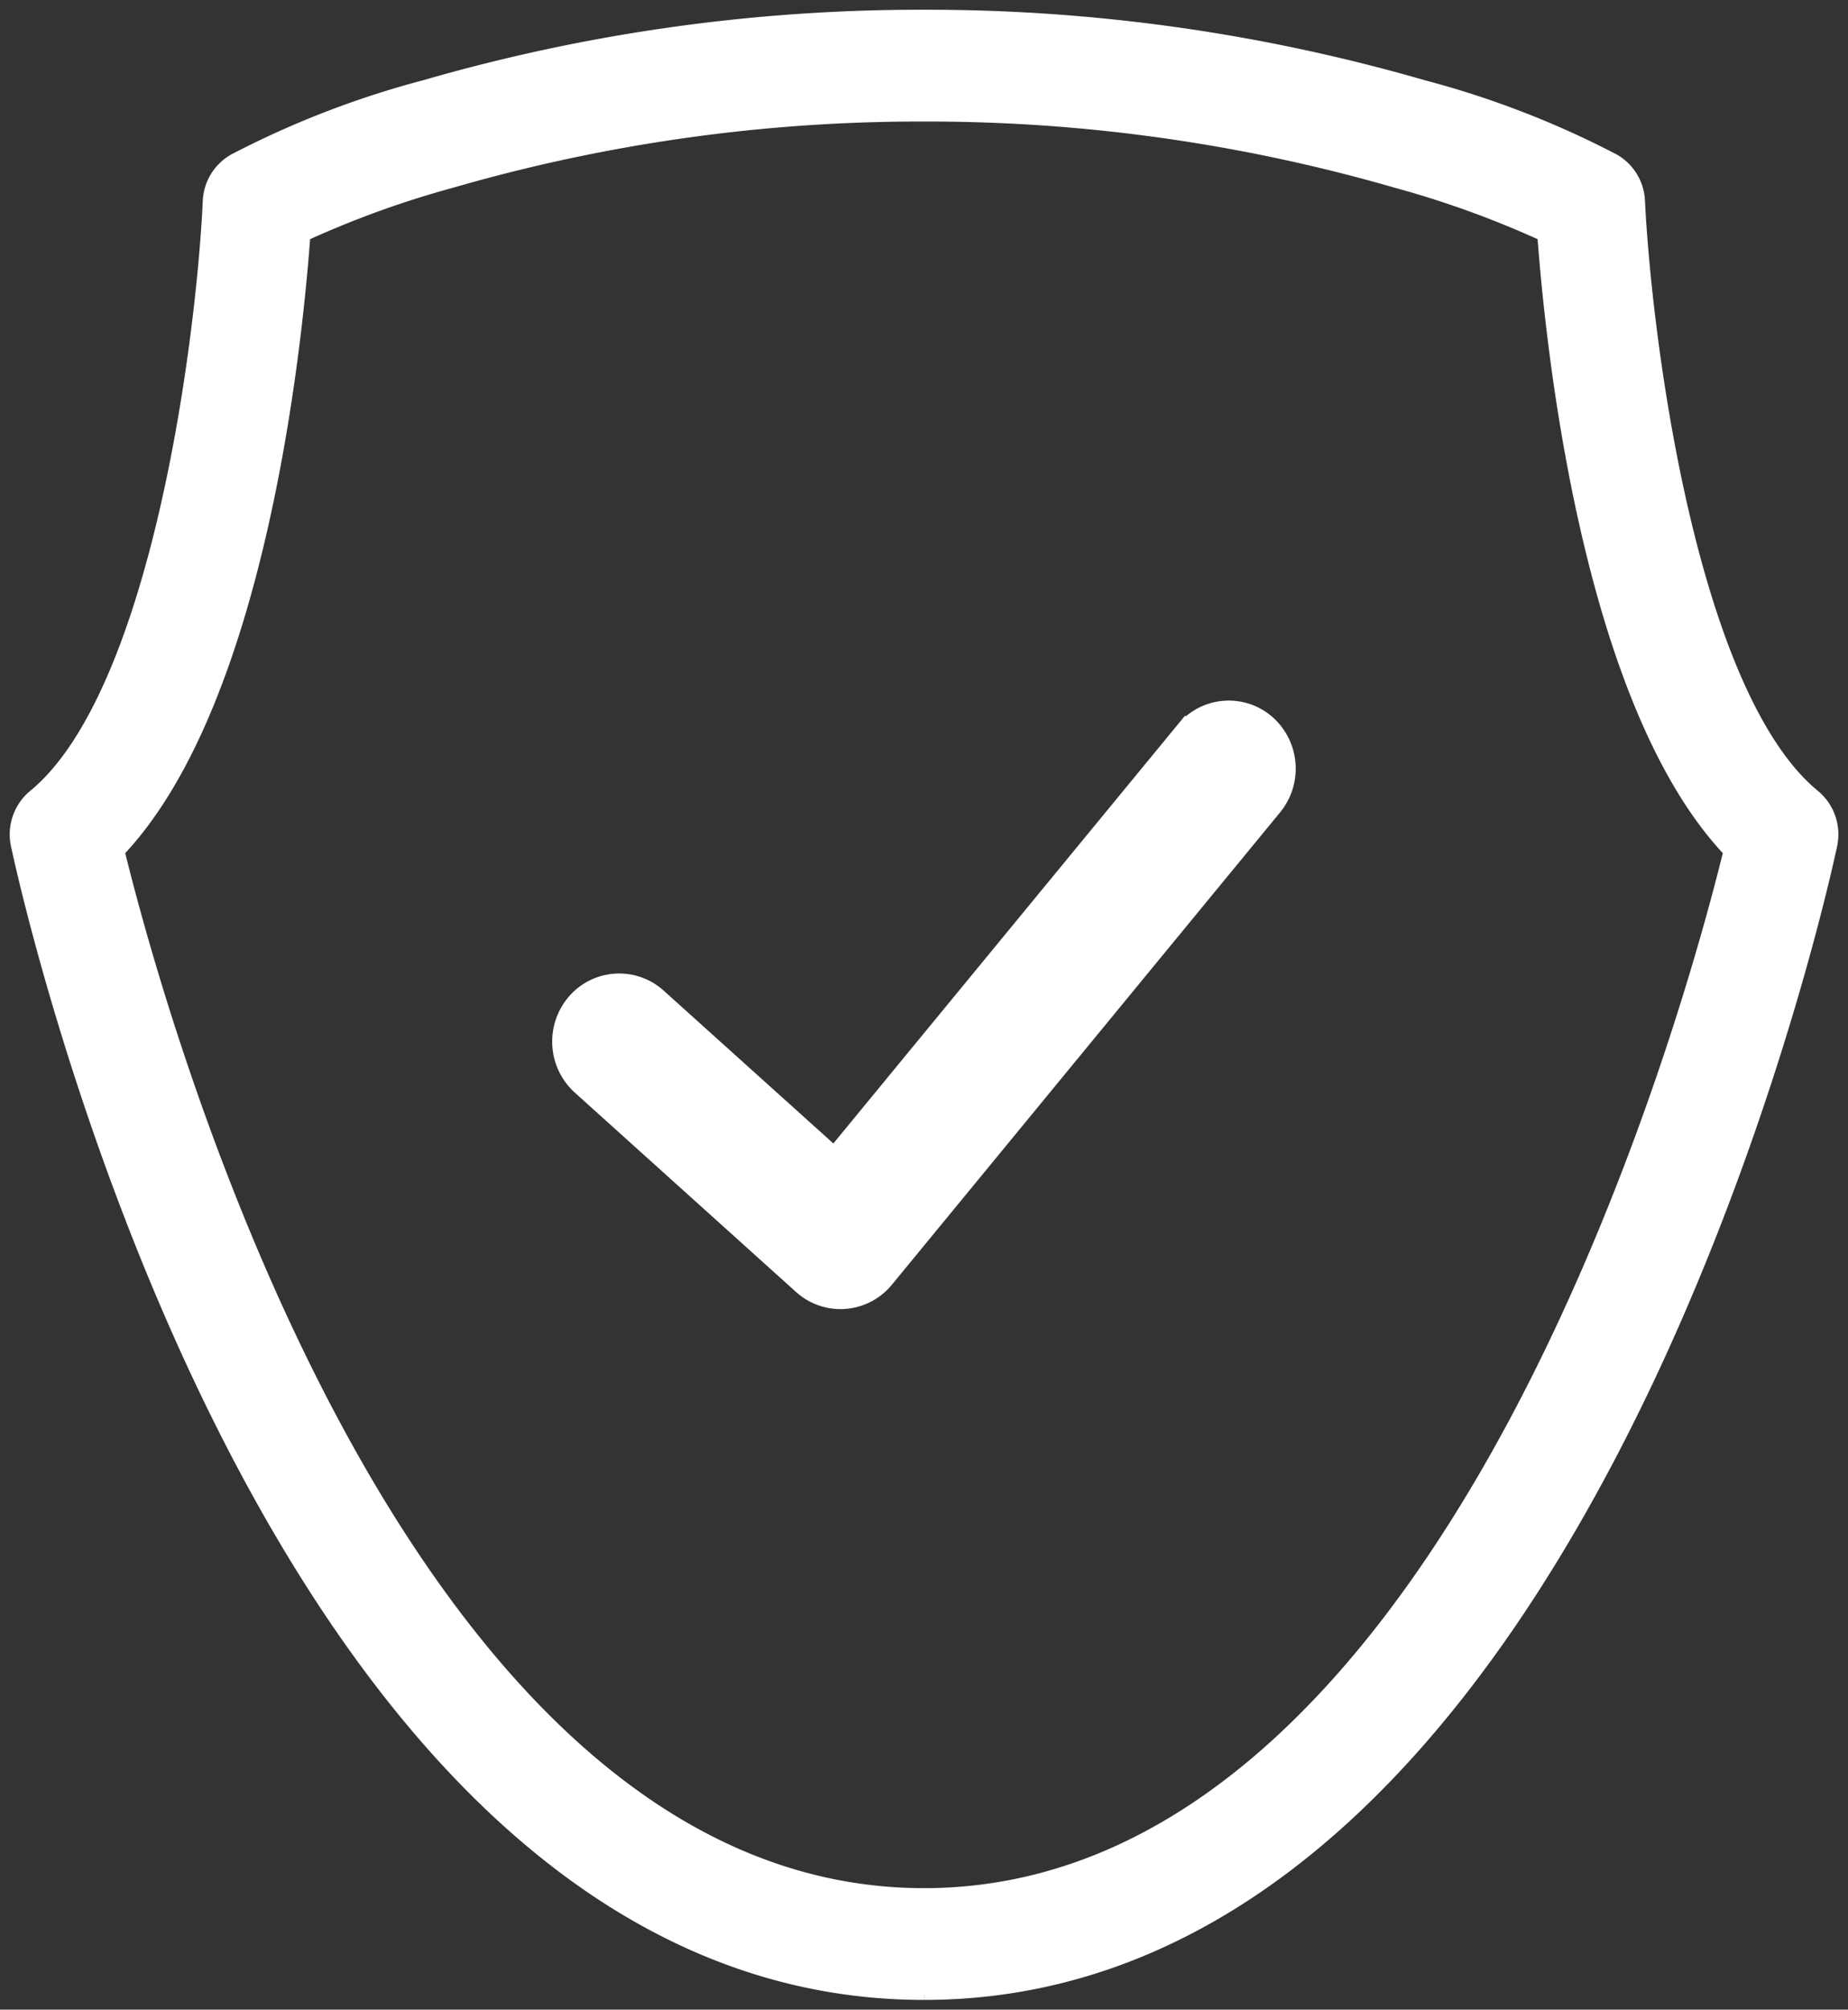 <svg xmlns="http://www.w3.org/2000/svg" xmlns:xlink="http://www.w3.org/1999/xlink" width="75.394" height="81.955" viewBox="0 0 75.394 81.955">
  <rect x="0" y="0" width="75.394" height="81.955" fill="#333333" stroke="none"/>
  <defs>
    <clipPath id="clip-path">
      <path id="Path_29" data-name="Path 29" d="M0,53.6H75.394V-28.351H0Z" transform="translate(0 28.351)" fill="none" stroke="#fff" stroke-width="1"/>
    </clipPath>
  </defs>
  <g id="Group_55" data-name="Group 55" clip-path="url(#clip-path)">
    <g id="Group_51" data-name="Group 51" transform="translate(0.898 0.897)">
      <path id="Path_25" data-name="Path 25" d="M24.069,52.43C-2.456,52.43-12.285,7.687-12.69,5.782a1.8,1.8,0,0,1,.61-1.769C-6.891-.245-5.1-15.063-4.856-20.414a1.788,1.788,0,0,1,.9-1.474,37.239,37.239,0,0,1,7.73-2.986,72.551,72.551,0,0,1,20.3-2.856,72.635,72.635,0,0,1,20.287,2.856,37.173,37.173,0,0,1,7.73,2.986,1.784,1.784,0,0,1,.893,1.471c.257,5.354,2.055,20.177,7.238,24.43a1.8,1.8,0,0,1,.61,1.769c-.4,1.9-10.245,46.648-36.759,46.648M-9.07,6.017c1.587,6.519,11.418,42.855,33.139,42.855S55.622,12.535,57.209,6.017C51.326-.025,49.875-15.074,49.58-19.205a39.753,39.753,0,0,0-6.166-2.246,69.2,69.2,0,0,0-19.345-2.72,69.079,69.079,0,0,0-19.354,2.72,39.5,39.5,0,0,0-6.169,2.246C-1.745-15.074-3.188-.025-9.07,6.017" transform="translate(12.73 27.73)" fill="#fff" stroke="#fff" stroke-width="1"/>
    </g>
    <g id="Group_52" data-name="Group 52" transform="translate(0.898 0.897)">
      <path id="Path_26" data-name="Path 26" d="M24.069,52.43C-2.456,52.43-12.285,7.687-12.69,5.782a1.8,1.8,0,0,1,.61-1.769C-6.891-.245-5.1-15.063-4.856-20.414a1.788,1.788,0,0,1,.9-1.474,37.239,37.239,0,0,1,7.73-2.986,72.551,72.551,0,0,1,20.3-2.856,72.635,72.635,0,0,1,20.287,2.856,37.173,37.173,0,0,1,7.73,2.986,1.784,1.784,0,0,1,.893,1.471c.257,5.354,2.055,20.177,7.238,24.43a1.8,1.8,0,0,1,.61,1.769C60.423,7.687,50.583,52.43,24.069,52.43ZM-9.07,6.017c1.587,6.519,11.418,42.855,33.139,42.855S55.622,12.535,57.209,6.017C51.326-.025,49.875-15.074,49.58-19.205a39.753,39.753,0,0,0-6.166-2.246,69.2,69.2,0,0,0-19.345-2.72,69.079,69.079,0,0,0-19.354,2.72,39.5,39.5,0,0,0-6.169,2.246C-1.745-15.074-3.188-.025-9.07,6.017Z" transform="translate(12.73 27.73)" fill="none" stroke="#fff" stroke-width="0.621"/>
    </g>
    <g id="Group_53" data-name="Group 53" transform="translate(23.528 29.569)">
      <path id="Path_27" data-name="Path 27" d="M7.039,14.924a1.711,1.711,0,0,1-1.145-.442L-3.134,6.35a1.811,1.811,0,0,1-.159-2.509A1.709,1.709,0,0,1-.844,3.679l7.7,6.932,14.7-17.873A1.706,1.706,0,0,1,24-7.473,1.81,1.81,0,0,1,24.2-4.967L8.366,14.291a1.71,1.71,0,0,1-1.2.627.98.98,0,0,1-.13.006" transform="translate(3.723 7.893)" fill="#b82346" stroke="#fff" stroke-width="0.621"/>
    </g>
    <g id="Group_54" data-name="Group 54" transform="translate(23.528 29.569)">
      <path id="Path_28" data-name="Path 28" d="M7.039,14.924a1.711,1.711,0,0,1-1.145-.442L-3.134,6.35a1.811,1.811,0,0,1-.159-2.509A1.709,1.709,0,0,1-.844,3.679l7.7,6.932,14.7-17.873A1.706,1.706,0,0,1,24-7.473,1.81,1.81,0,0,1,24.2-4.967L8.366,14.291a1.71,1.71,0,0,1-1.2.627A.98.98,0,0,1,7.039,14.924Z" transform="translate(3.723 7.893)" fill="#fff" stroke="#fff" stroke-width="2"/>
    </g>
  </g>
</svg>
